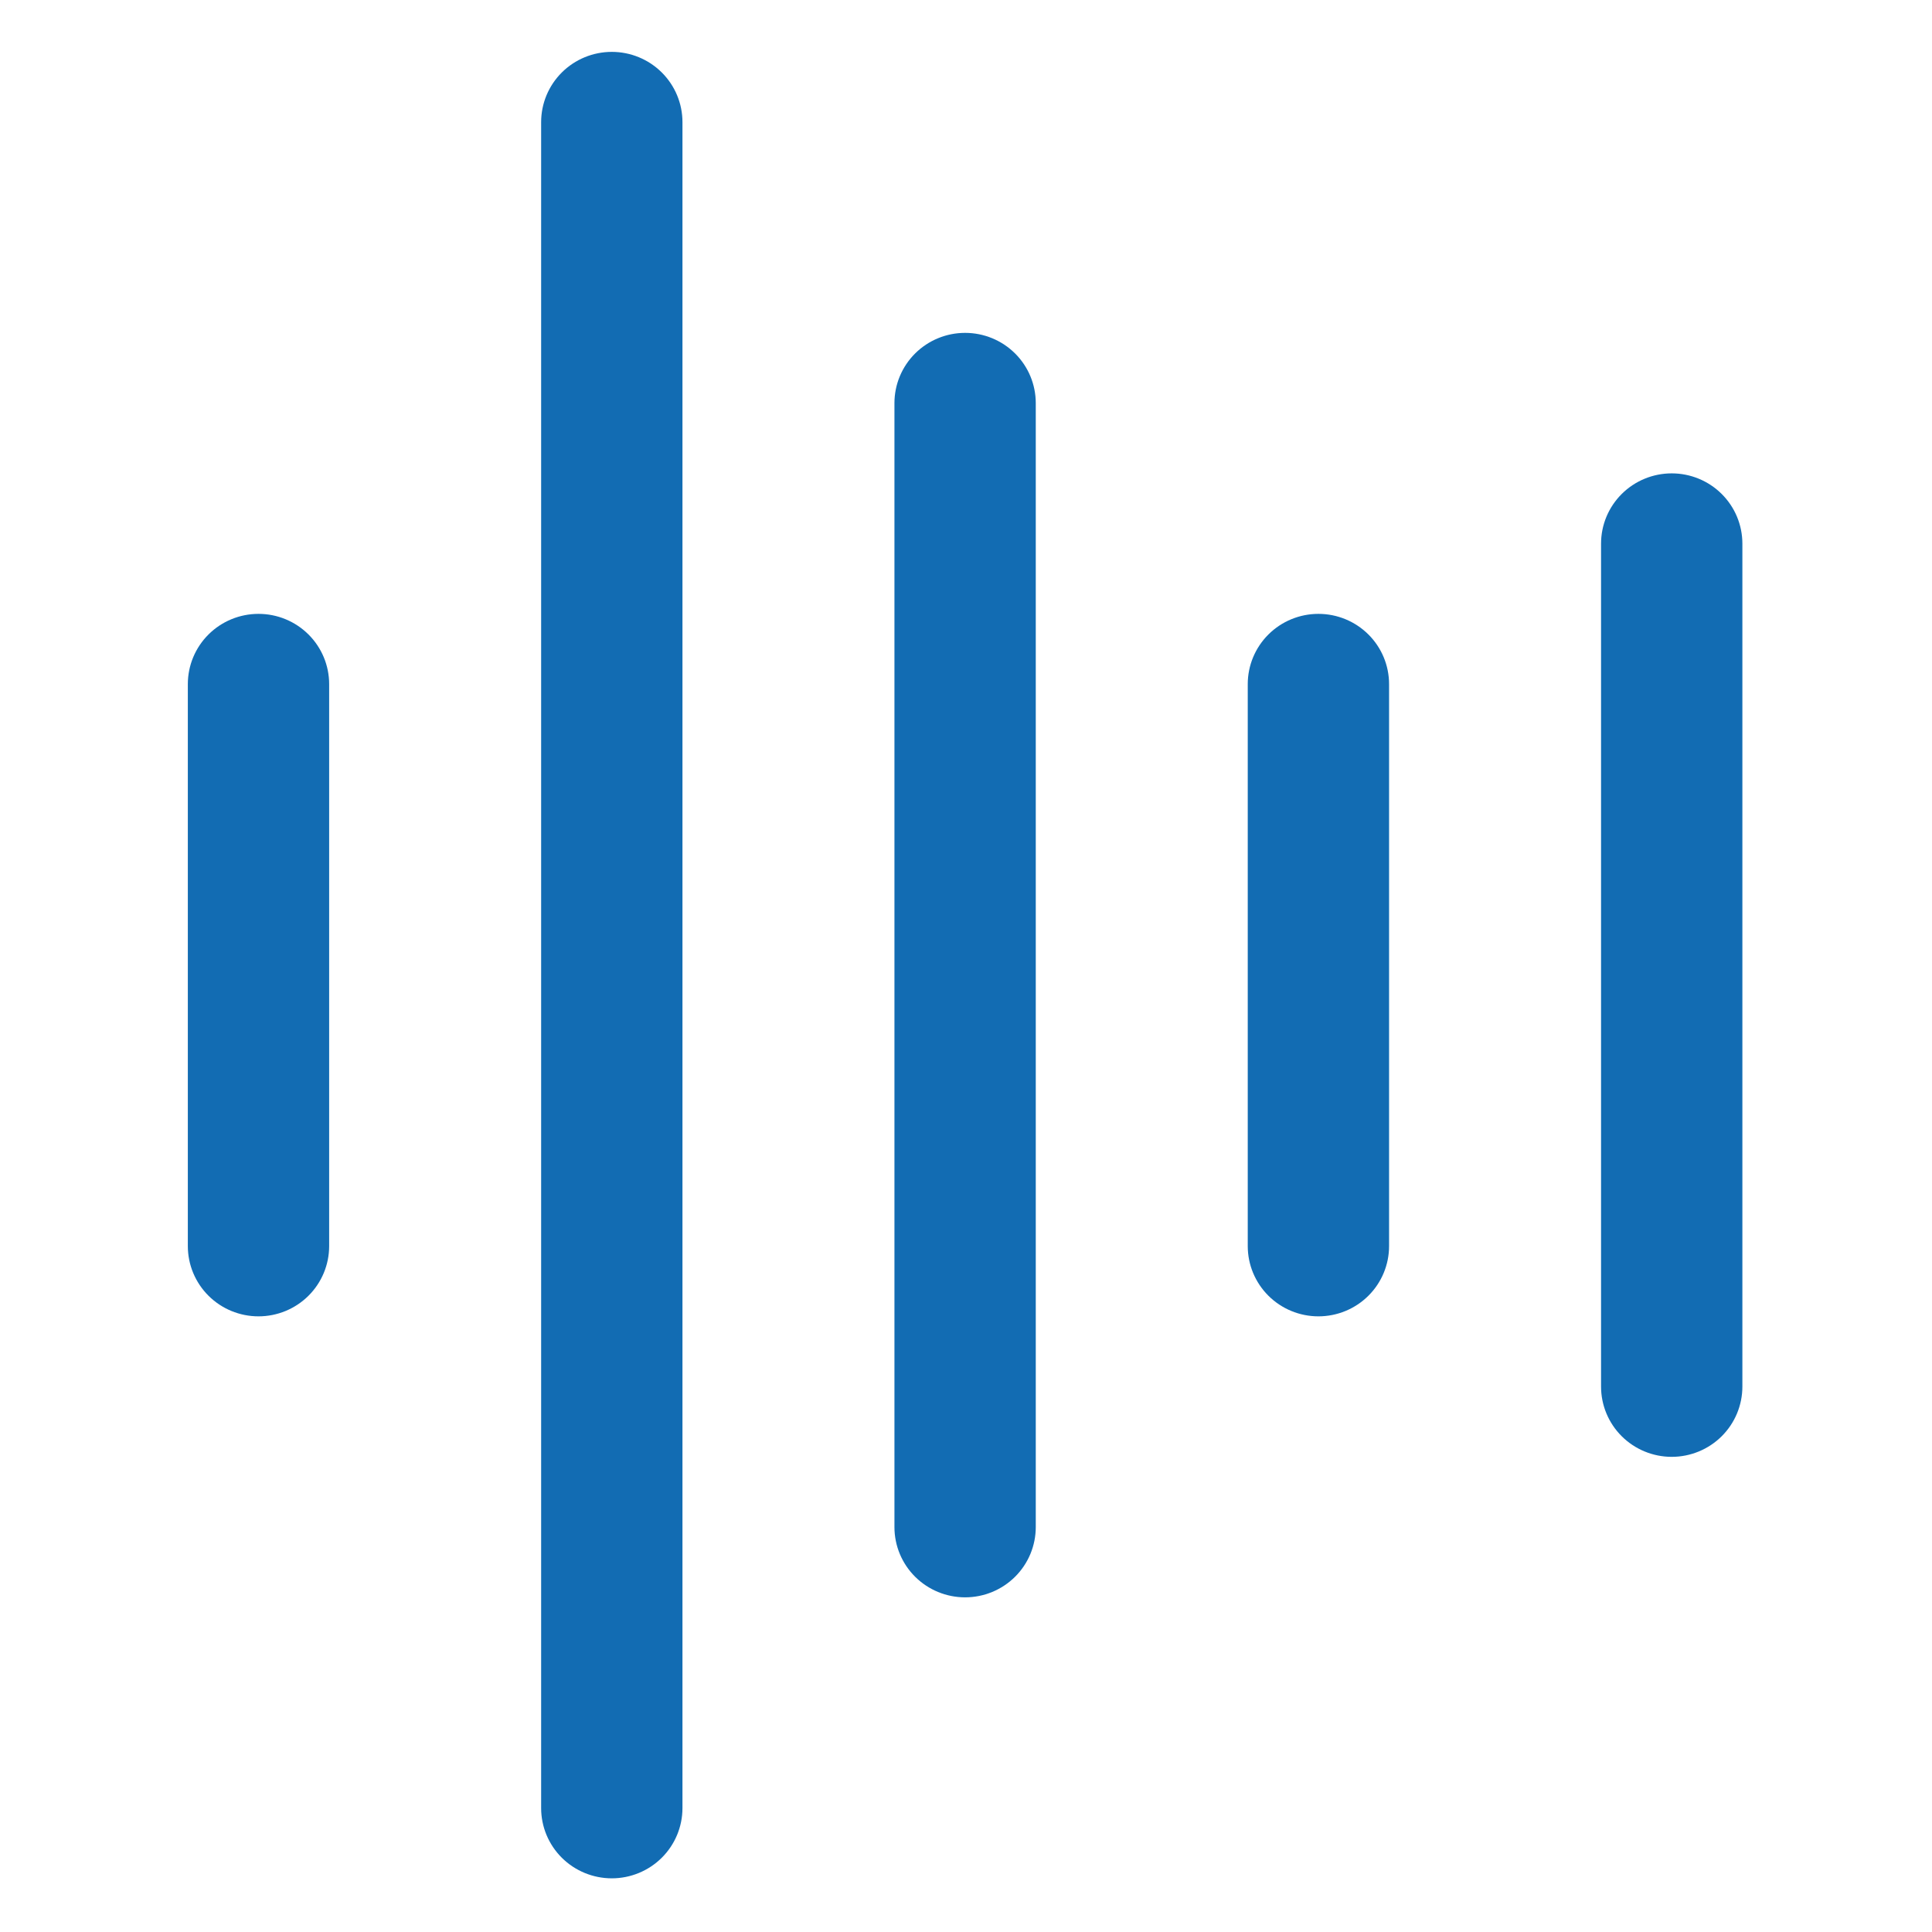 <svg xmlns="http://www.w3.org/2000/svg" fill="none" viewBox="0 0 1080 1080" height="1080" width="1080">
<path fill="#126CB3" d="M184 382.423V696.577C184 706.992 179.838 716.98 172.431 724.344C165.023 731.709 154.976 735.846 144.5 735.846C134.024 735.846 123.977 731.709 116.569 724.344C109.162 716.98 105 706.992 105 696.577V382.423C105 372.008 109.162 362.02 116.569 354.656C123.977 347.291 134.024 343.154 144.5 343.154C154.976 343.154 165.023 347.291 172.431 354.656C179.838 362.02 184 372.008 184 382.423ZM342 29C331.524 29 321.477 33.137 314.069 40.502C306.662 47.866 302.5 57.854 302.5 68.269V1010.73C302.5 1021.15 306.662 1031.13 314.069 1038.5C321.477 1045.86 331.524 1050 342 1050C352.476 1050 362.523 1045.86 369.931 1038.5C377.338 1031.13 381.5 1021.15 381.5 1010.73V68.269C381.5 57.854 377.338 47.866 369.931 40.502C362.523 33.137 352.476 29 342 29ZM539.5 186.077C529.024 186.077 518.977 190.214 511.569 197.579C504.162 204.943 500 214.931 500 225.346V853.654C500 864.069 504.162 874.057 511.569 881.421C518.977 888.786 529.024 892.923 539.5 892.923C549.976 892.923 560.023 888.786 567.431 881.421C574.838 874.057 579 864.069 579 853.654V225.346C579 214.931 574.838 204.943 567.431 197.579C560.023 190.214 549.976 186.077 539.5 186.077ZM737 343.154C726.524 343.154 716.477 347.291 709.069 354.656C701.662 362.02 697.5 372.008 697.5 382.423V696.577C697.5 706.992 701.662 716.98 709.069 724.344C716.477 731.709 726.524 735.846 737 735.846C747.476 735.846 757.523 731.709 764.931 724.344C772.338 716.98 776.5 706.992 776.5 696.577V382.423C776.5 372.008 772.338 362.02 764.931 354.656C757.523 347.291 747.476 343.154 737 343.154ZM934.5 264.615C924.024 264.615 913.977 268.753 906.569 276.117C899.162 283.481 895 293.47 895 303.885V775.115C895 785.53 899.162 795.519 906.569 802.883C913.977 810.247 924.024 814.385 934.5 814.385C944.976 814.385 955.023 810.247 962.431 802.883C969.838 795.519 974 785.53 974 775.115V303.885C974 293.47 969.838 283.481 962.431 276.117C955.023 268.753 944.976 264.615 934.5 264.615Z"></path>
</svg>
